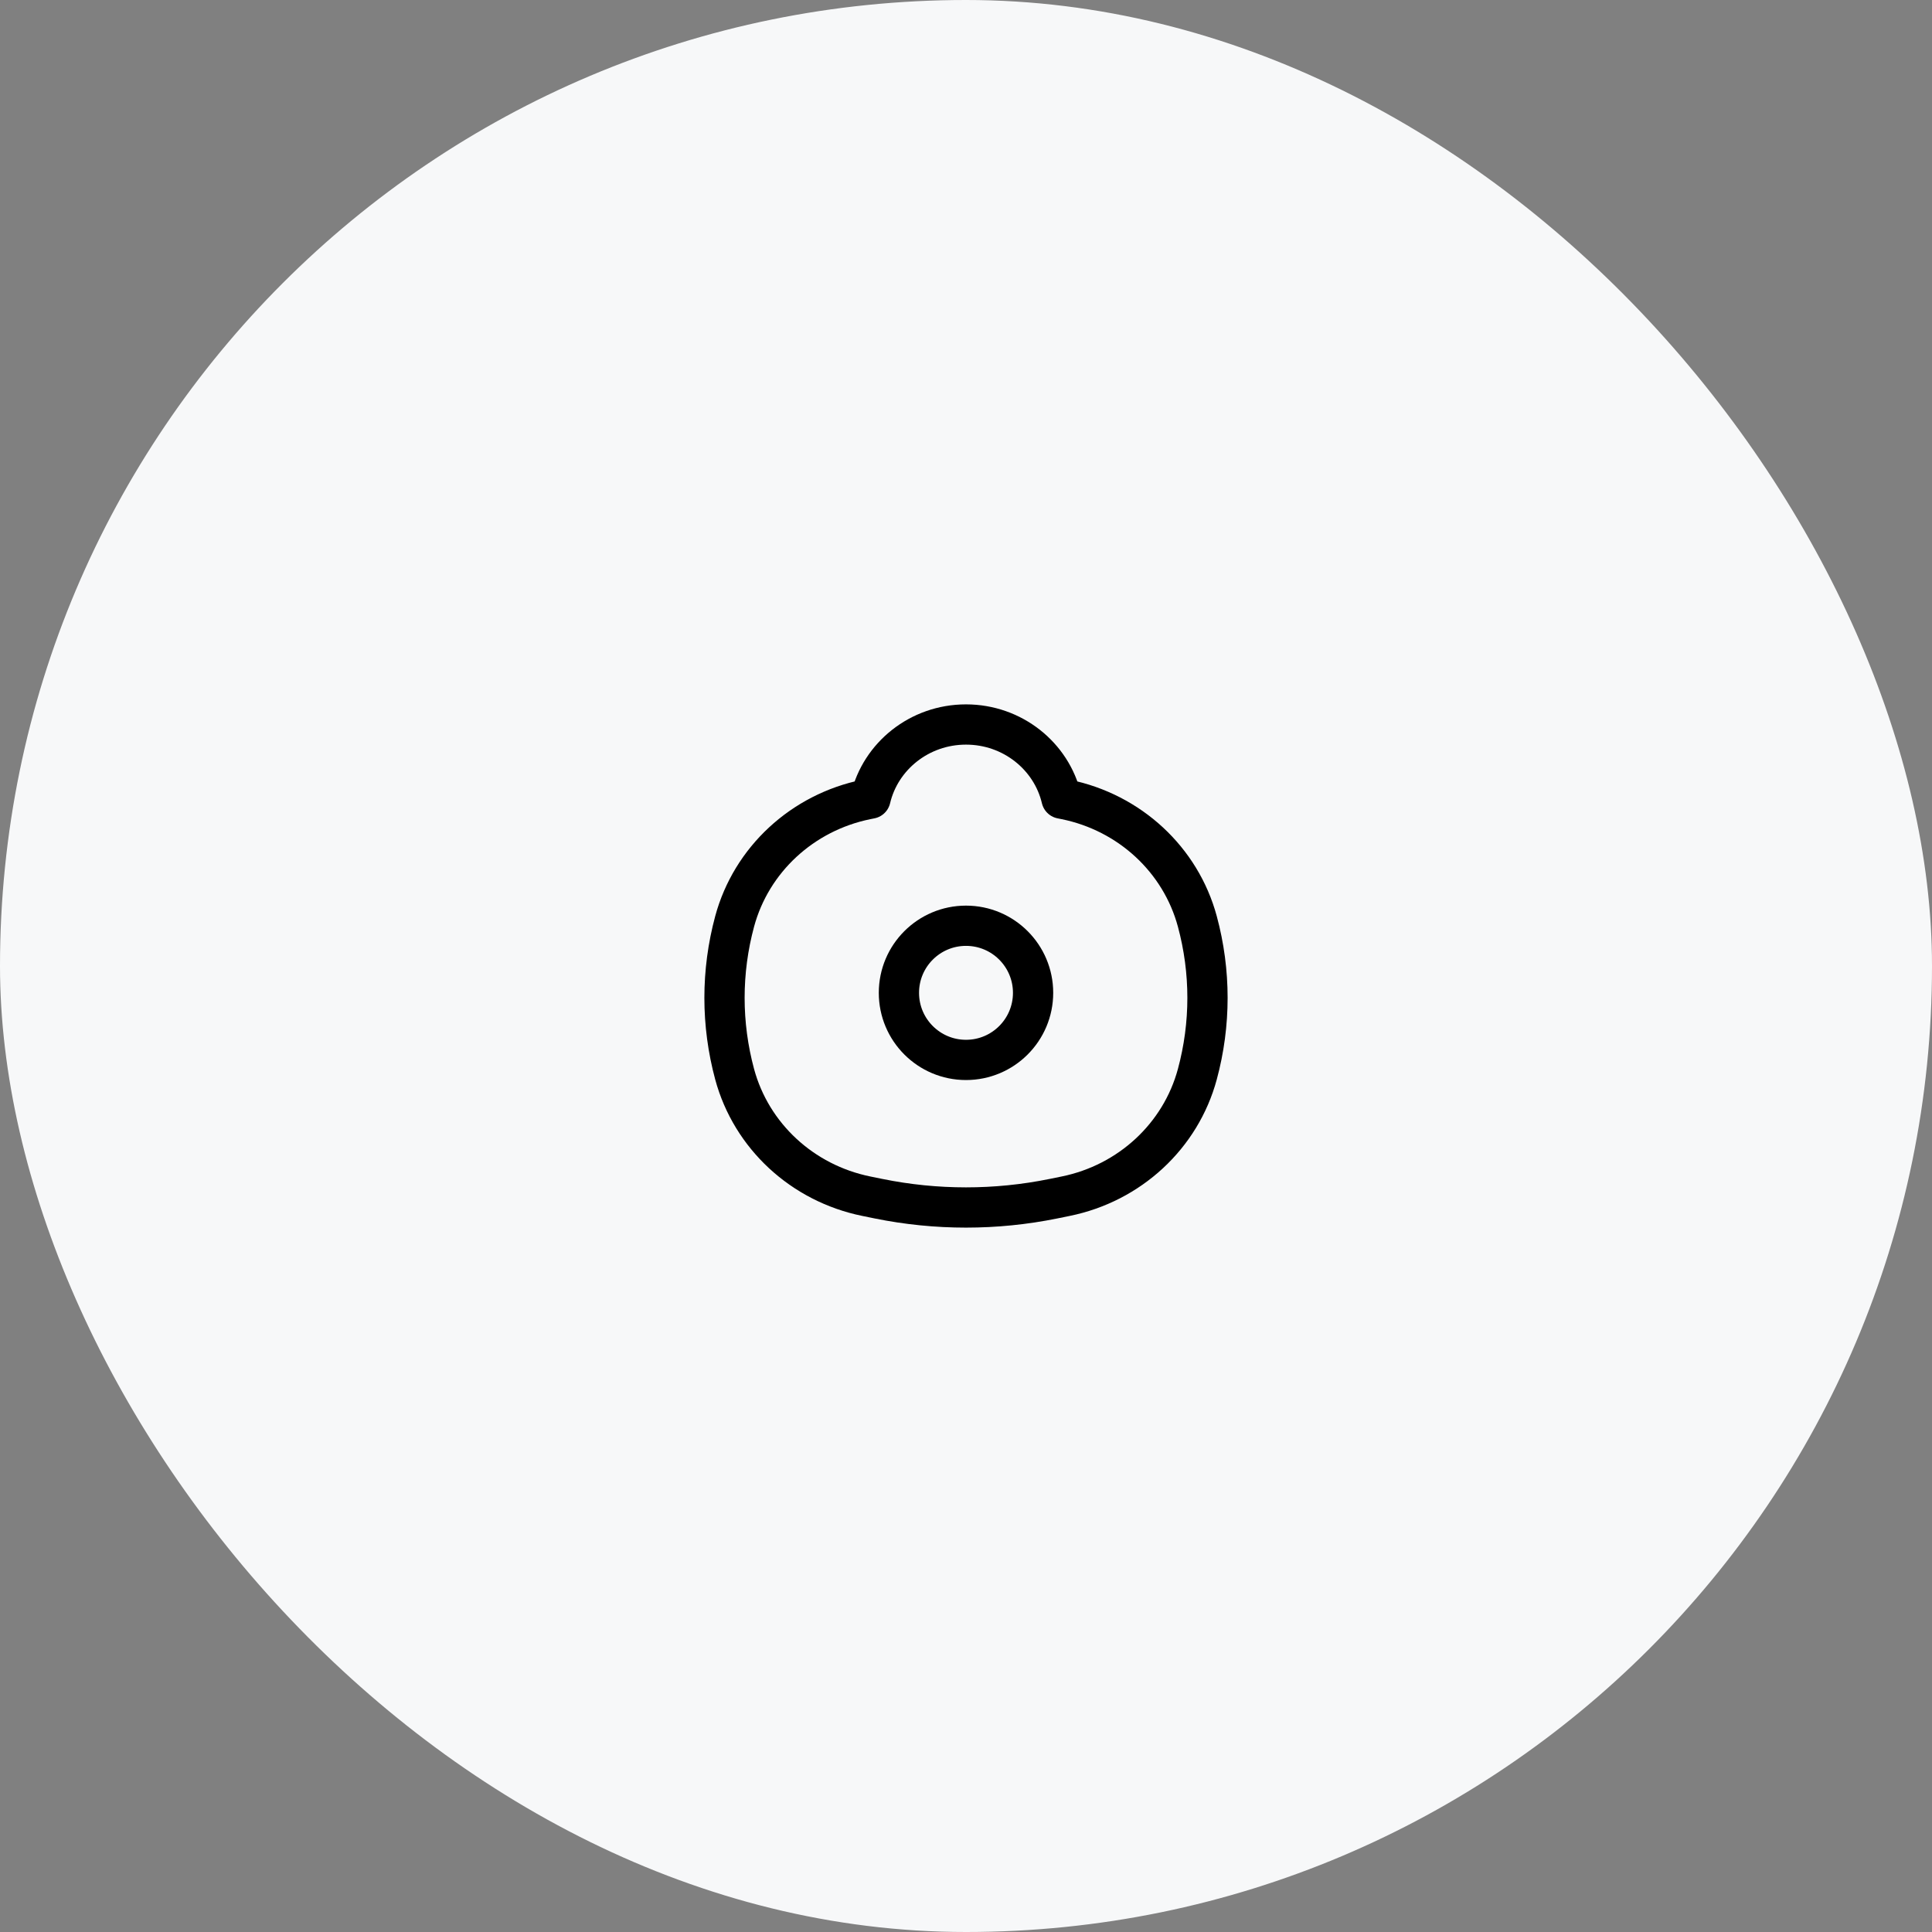 <svg width="72" height="72" viewBox="0 0 72 72" fill="none" xmlns="http://www.w3.org/2000/svg">
<rect x="0" y="0" width="72" height="72" fill="#808080" stroke="none"/>
<rect width="72" height="72" rx="36" fill="#F7F8F9"/>
<path d="M32.441 29.762C32.814 28.18 34.266 27 36 27C37.734 27 39.186 28.18 39.559 29.762L39.715 29.793C42.1 30.279 44 32.038 44.621 34.338C45.126 36.205 45.126 38.168 44.621 40.034C44 42.334 42.1 44.094 39.715 44.579L39.259 44.672C37.109 45.109 34.891 45.109 32.741 44.672L32.285 44.579C29.9 44.094 28 42.334 27.378 40.034C26.874 38.168 26.874 36.205 27.378 34.338C28 32.038 29.9 30.279 32.285 29.793L32.441 29.762Z" stroke="black" stroke-width="1.5" stroke-linejoin="round"/>
<path d="M33.5 37C33.5 35.619 34.619 34.5 36 34.5C37.381 34.5 38.5 35.619 38.5 37C38.5 38.381 37.381 39.5 36 39.5C34.619 39.5 33.5 38.381 33.5 37Z" stroke="black" stroke-width="1.5"/>
</svg>
